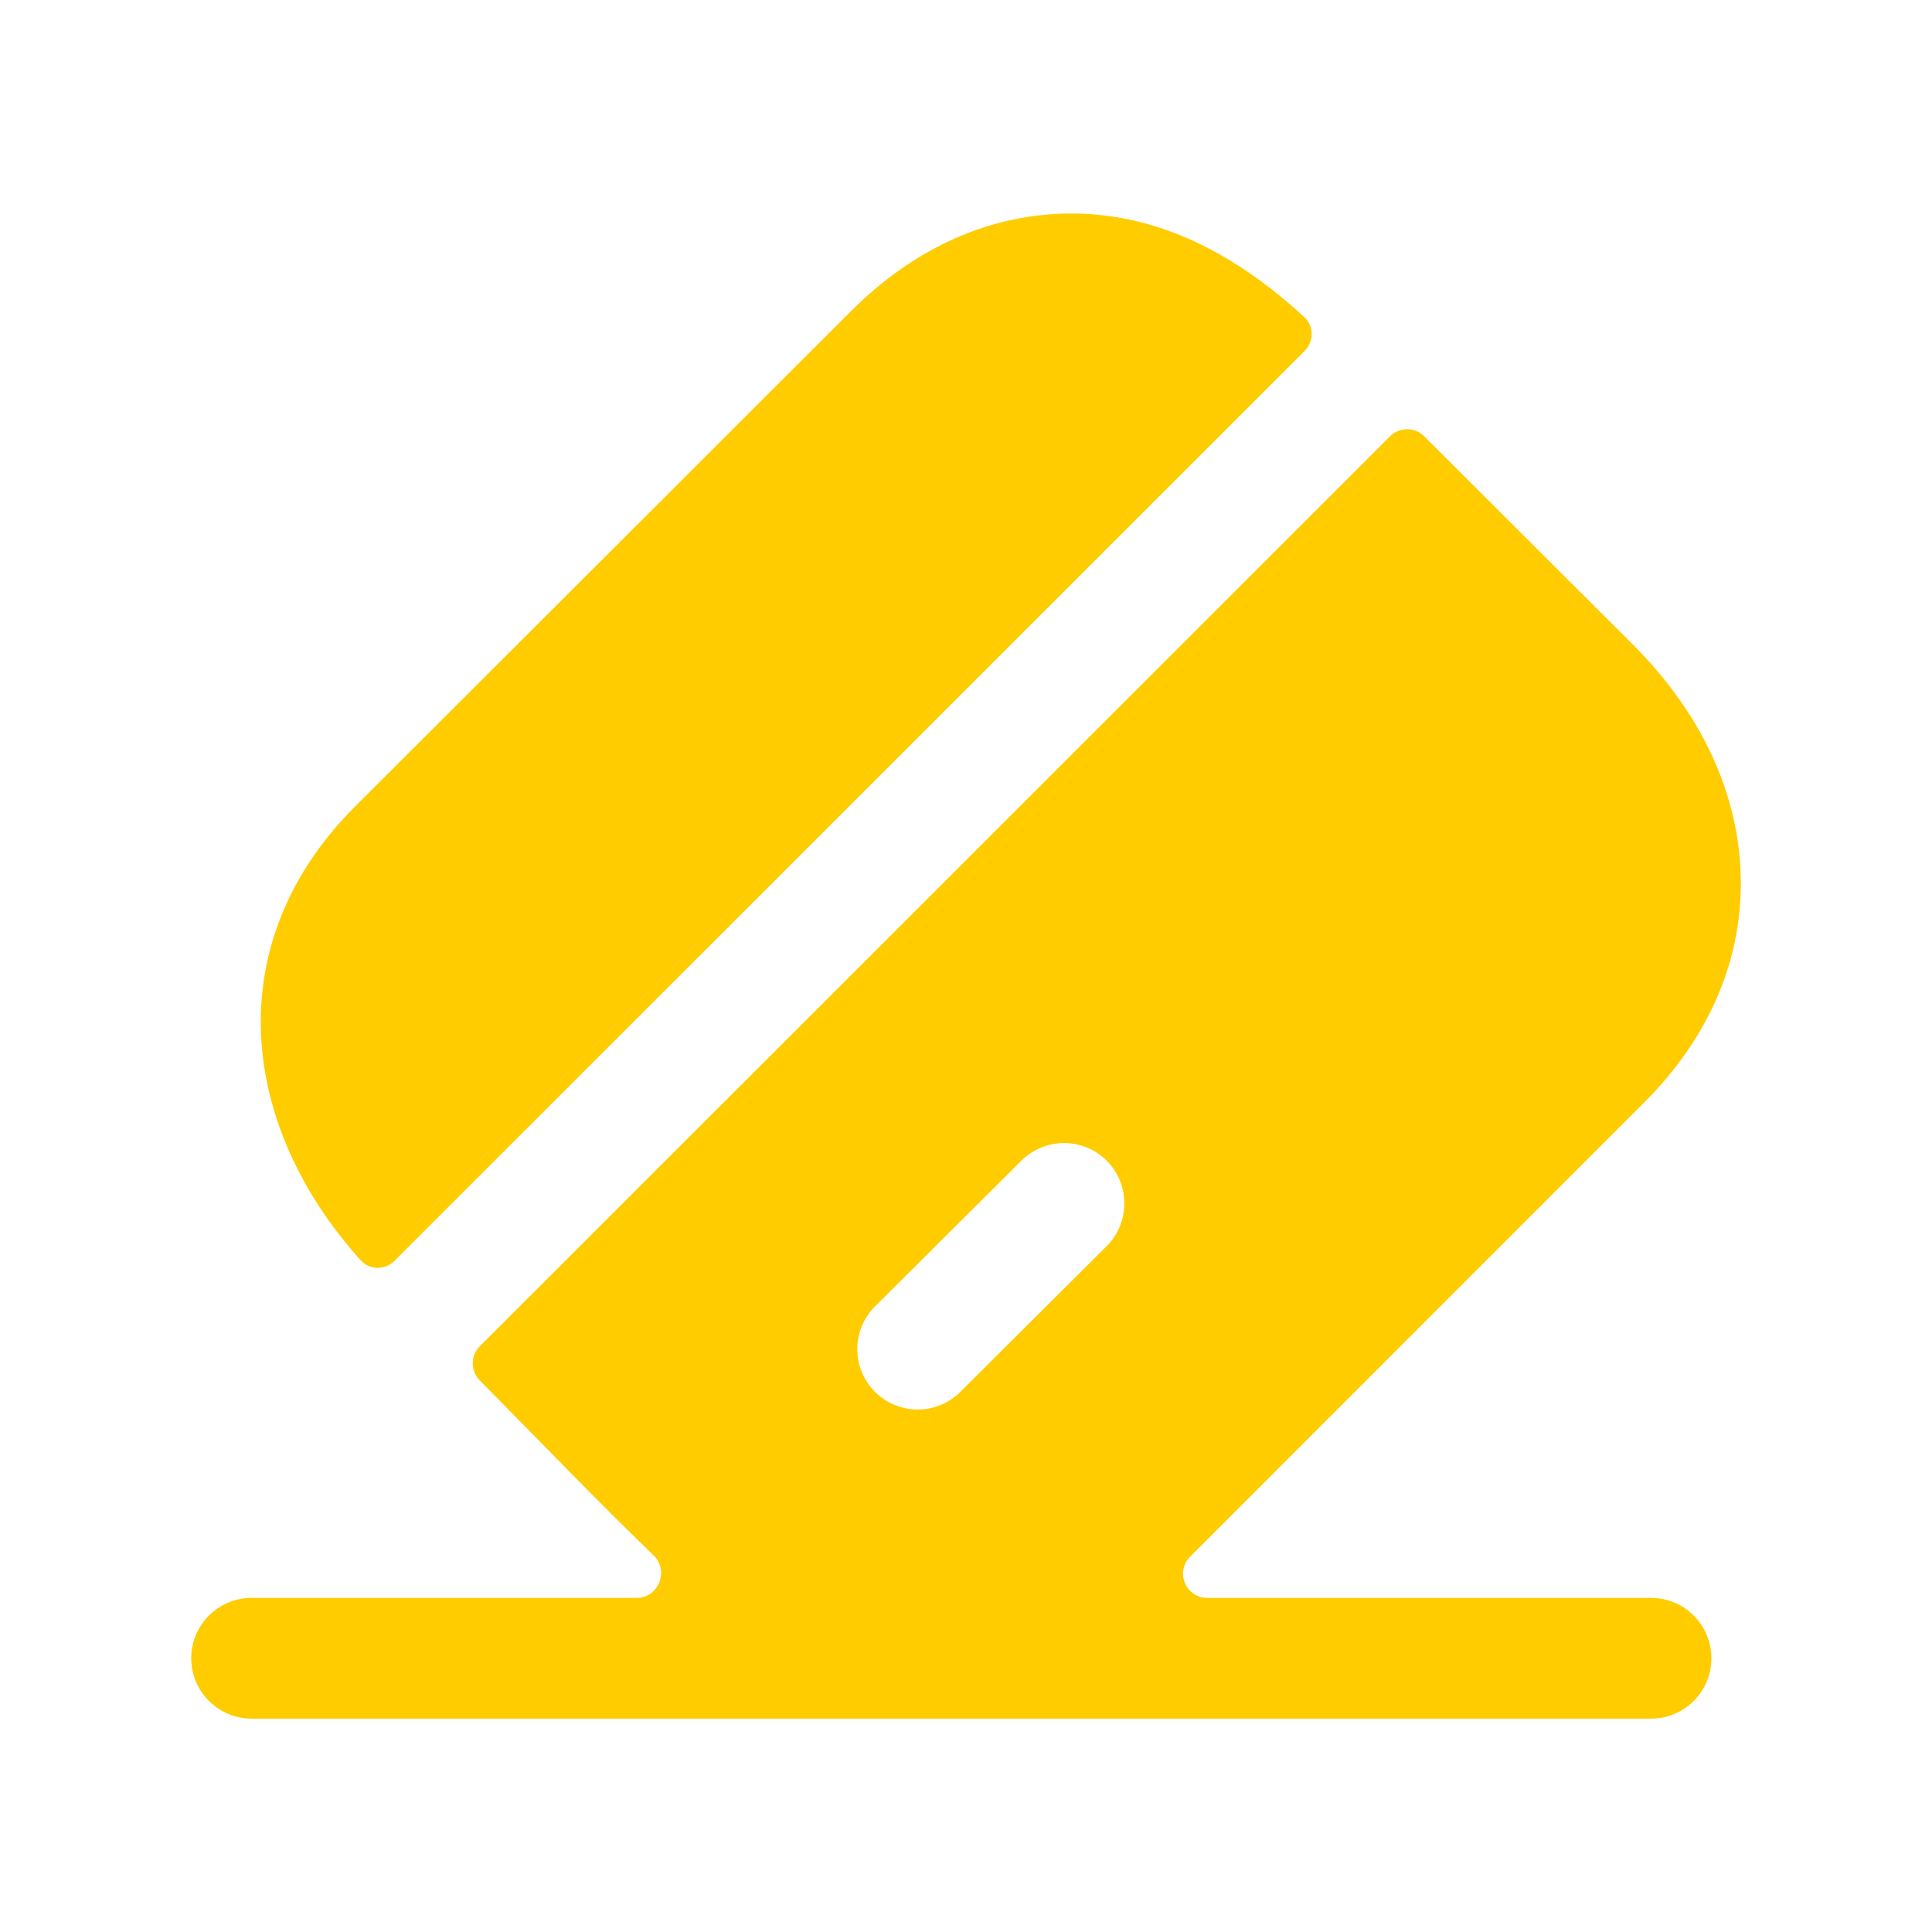<svg width="48" height="48" viewBox="0 0 48 48" fill="none" xmlns="http://www.w3.org/2000/svg">
<path fill-rule="evenodd" clip-rule="evenodd" d="M8.963 31.313C9.185 31.559 9.566 31.559 9.801 31.325L32.412 8.719C32.647 8.485 32.648 8.104 32.404 7.879C30.802 6.4 28.878 5.305 26.622 5.305H26.62C24.62 5.305 22.727 6.145 21.142 7.731L8.805 20.053C5.405 23.473 5.969 27.995 8.963 31.313Z" fill="#FFCC00"/>
<path fill-rule="evenodd" clip-rule="evenodd" d="M27.493 30.961L23.857 34.583C23.565 34.873 23.181 35.019 22.799 35.019C22.413 35.019 22.029 34.873 21.737 34.579C21.151 33.991 21.153 33.041 21.741 32.457L25.375 28.837C25.963 28.253 26.913 28.253 27.497 28.839C28.081 29.427 28.079 30.377 27.493 30.961ZM41.019 39.699H29.993C29.459 39.699 29.191 39.053 29.569 38.675L40.831 27.409C42.487 25.761 43.321 23.783 43.245 21.689C43.173 19.663 42.253 17.705 40.585 16.031L35.383 10.838C35.149 10.604 34.769 10.605 34.535 10.839L11.921 33.447C11.687 33.681 11.687 34.061 11.92 34.296C13.355 35.745 14.77 37.226 16.238 38.644C16.631 39.023 16.364 39.699 15.818 39.699H6.251C5.423 39.699 4.751 40.371 4.751 41.199C4.751 42.027 5.423 42.699 6.251 42.699H41.019C41.847 42.699 42.519 42.027 42.519 41.199C42.519 40.371 41.847 39.699 41.019 39.699Z" fill="#FFCC00"/>
</svg>
